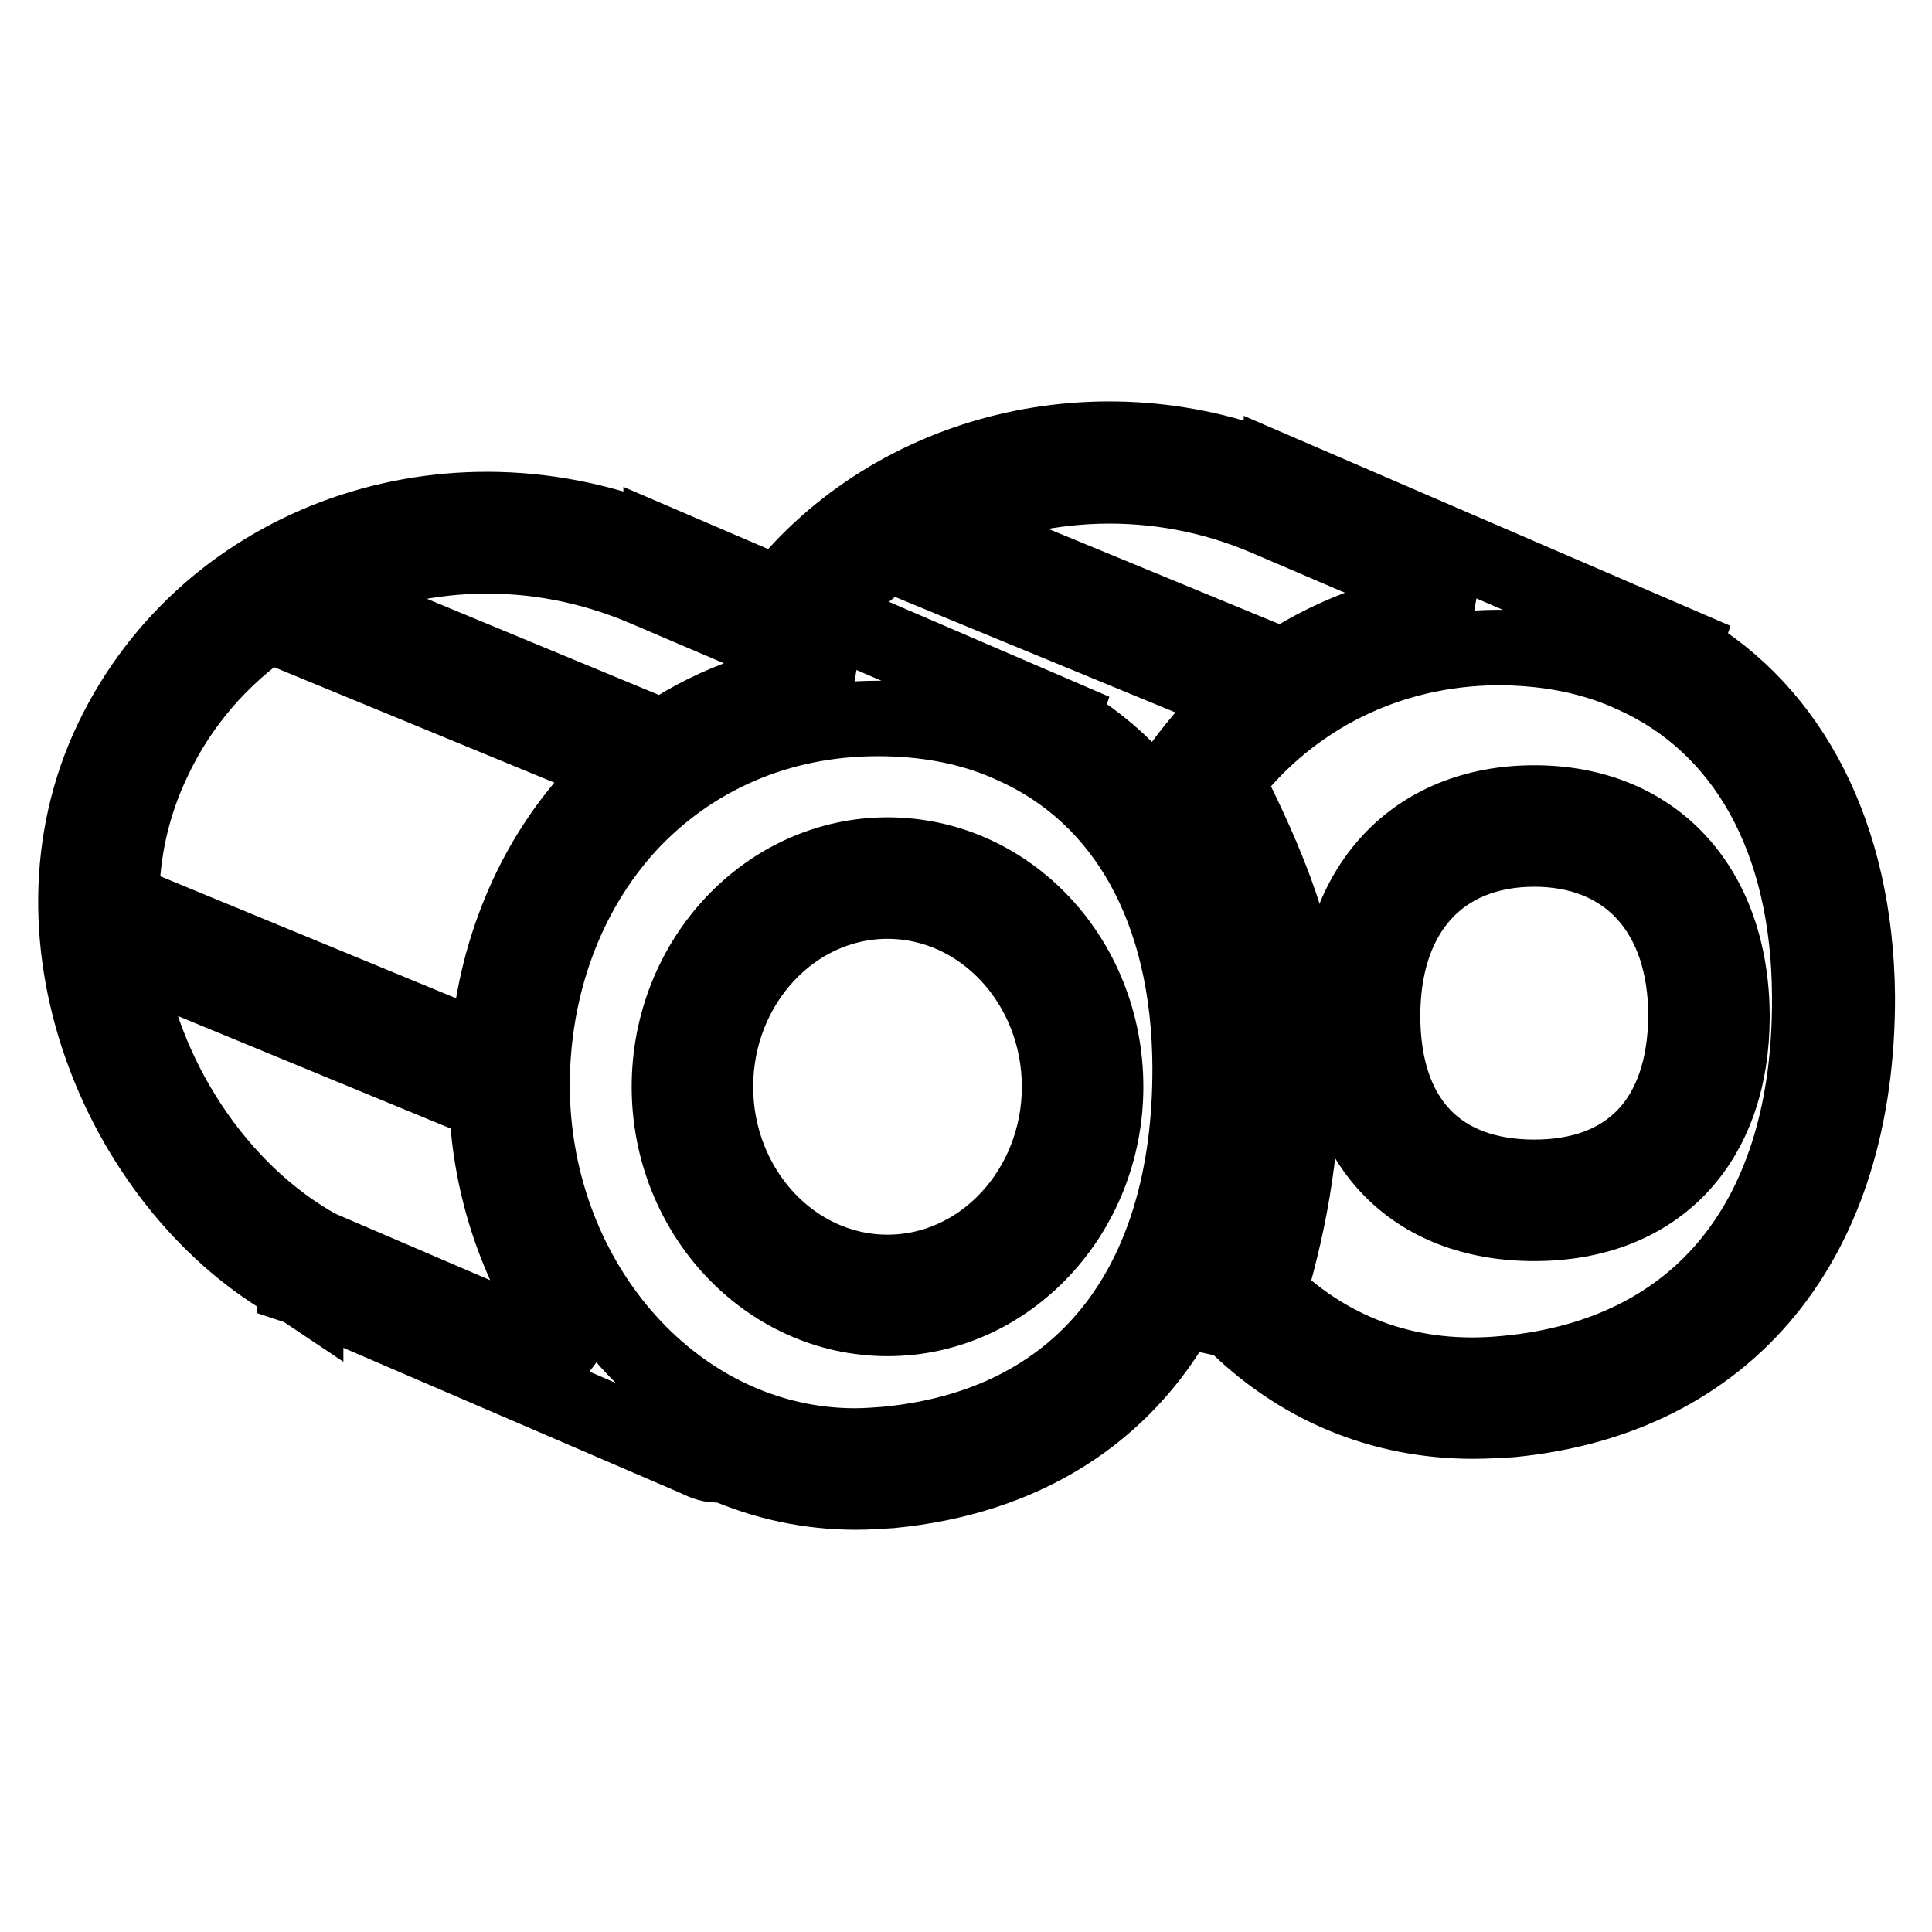 <?xml version="1.0" encoding="utf-8"?>
<!-- Svg Vector Icons : http://www.onlinewebfonts.com/icon -->
<!DOCTYPE svg PUBLIC "-//W3C//DTD SVG 1.1//EN" "http://www.w3.org/Graphics/SVG/1.1/DTD/svg11.dtd">
<svg version="1.1" xmlns="http://www.w3.org/2000/svg" xmlns:xlink="http://www.w3.org/1999/xlink" x="0px" y="0px" viewBox="0 0 256 256" enable-background="new 0 0 256 256" xml:space="preserve">
<g><g><path stroke-width="10" fill-opacity="0" stroke="#000000"  d="M117.6,113.3c-15.9,0-28.9,13.8-28.9,30.7c0,16.9,13,30.7,28.9,30.7c15.9,0,28.9-13.8,28.9-30.7C146.5,127,133.6,113.3,117.6,113.3z M117.6,168.6c-12.6,0-22.8-11.1-22.8-24.6s10.2-24.6,22.8-24.6c12.6,0,22.8,11.1,22.8,24.6C140.4,157.5,130.2,168.6,117.6,168.6z"/><path stroke-width="10" fill-opacity="0" stroke="#000000"  d="M223,86l0.1-0.3l-53.3-23l0,0.1c-23.8-10-51.3-3.3-66.6,16l-15.6-6.7l0,0.1c-28.2-11.8-60-0.6-72.7,25.7c-13,27,1.9,60,24.2,72.4l0,0.1l0.6,0.2c0.3,0.1,0.5,0.3,0.8,0.5l0-0.1l51.8,22.3c0.6,0.3,1.6,0.8,2.7,0.8c0.3,0,0.5,0,0.8-0.1c5.5,2.4,11.4,3.7,17.6,3.7c1.5,0,3.1-0.1,4.6-0.2c17.7-1.7,30.9-10.2,38.5-24l6.8,1.5c8.7,8.7,19.7,13.3,31.9,13.3c1.6,0,3.3-0.1,5-0.2c28.9-2.8,46-23.8,45.9-56.1C245.9,110.7,237.4,94.4,223,86z M167.7,68.6L167.7,68.6L194.3,80c-8.8,0.7-17.1,3.6-24.3,8.3l-45.6-18.8C137.5,63.2,153.4,62.5,167.7,68.6z M85.5,78L85.5,78l26.7,11.4c-8.9,0.6-17.3,3.5-24.4,8.3L42.2,78.8C55,72.5,70.8,71.7,85.5,78z M35.6,82.7l46.6,19.2c-1.2,1.1-2.4,2.2-3.5,3.4c-8.3,9.1-13.2,21.1-14.1,34.1l-48.5-20c0-6.4,1.4-12.8,4.3-18.8C23.9,93.2,29.2,87.2,35.6,82.7z M16.5,126.3l48,19.8c0.5,13.2,5.4,25.2,13.1,34.4l-35.4-15.2C29,158,18.7,142.7,16.5,126.3z M117.3,191.4c-1.3,0.1-2.7,0.2-4,0.2c-23.5,0-42.7-21.4-42.8-47.7c0-13.2,4.5-25.5,12.7-34.5c8.4-9.1,20-14.2,33.1-14.2c6.1,0,11.6,1,16.5,3l1.6,0.7c14.6,6.6,23.2,21.6,23.3,42.5C157.8,170.7,143.1,189,117.3,191.4z M162.6,168.6l-3.5-0.8c3.1-7.6,4.7-16.5,4.6-26.4c-0.1-21.4-8.6-37.6-23-46l0.1-0.3L109,81.4c2.6-3.1,5.6-5.7,8.9-8l46.6,19.2c-2.9,2.6-5.6,5.6-8,8.9l-1.1,1.5l0.8,1.6c6.6,13.1,10.4,22.6,10.5,32.7C166.8,150.6,165.2,159.5,162.6,168.6z M199.5,182c-12.2,1.2-22.9-2.5-31.4-10.7c2.9-10,4.7-19.5,4.7-34.1c0-11.8-5-23.1-10.3-33.7c8.6-11.2,21.5-17.6,35.9-17.7c6.1,0,11.6,1,16.5,3l1.6,0.7c14.6,6.6,23.2,21.6,23.3,42.5C240,161.4,225.3,179.6,199.5,182z"/><path stroke-width="10" fill-opacity="0" stroke="#000000"  d="M203.3,106.4c-15.9,0-26.2,11.1-26.2,28.2c0,17,10,27.5,26.2,27.5c16.1,0,26.2-10.5,26.2-27.5C229.4,117.4,219.1,106.4,203.3,106.4z M203.3,156c-12.8,0-20.1-7.8-20.1-21.4c0-13.7,7.7-22.1,20.1-22.1c12.4,0,20.1,8.5,20.1,22.1C223.3,148.2,216,156,203.3,156z"/></g></g>
</svg>